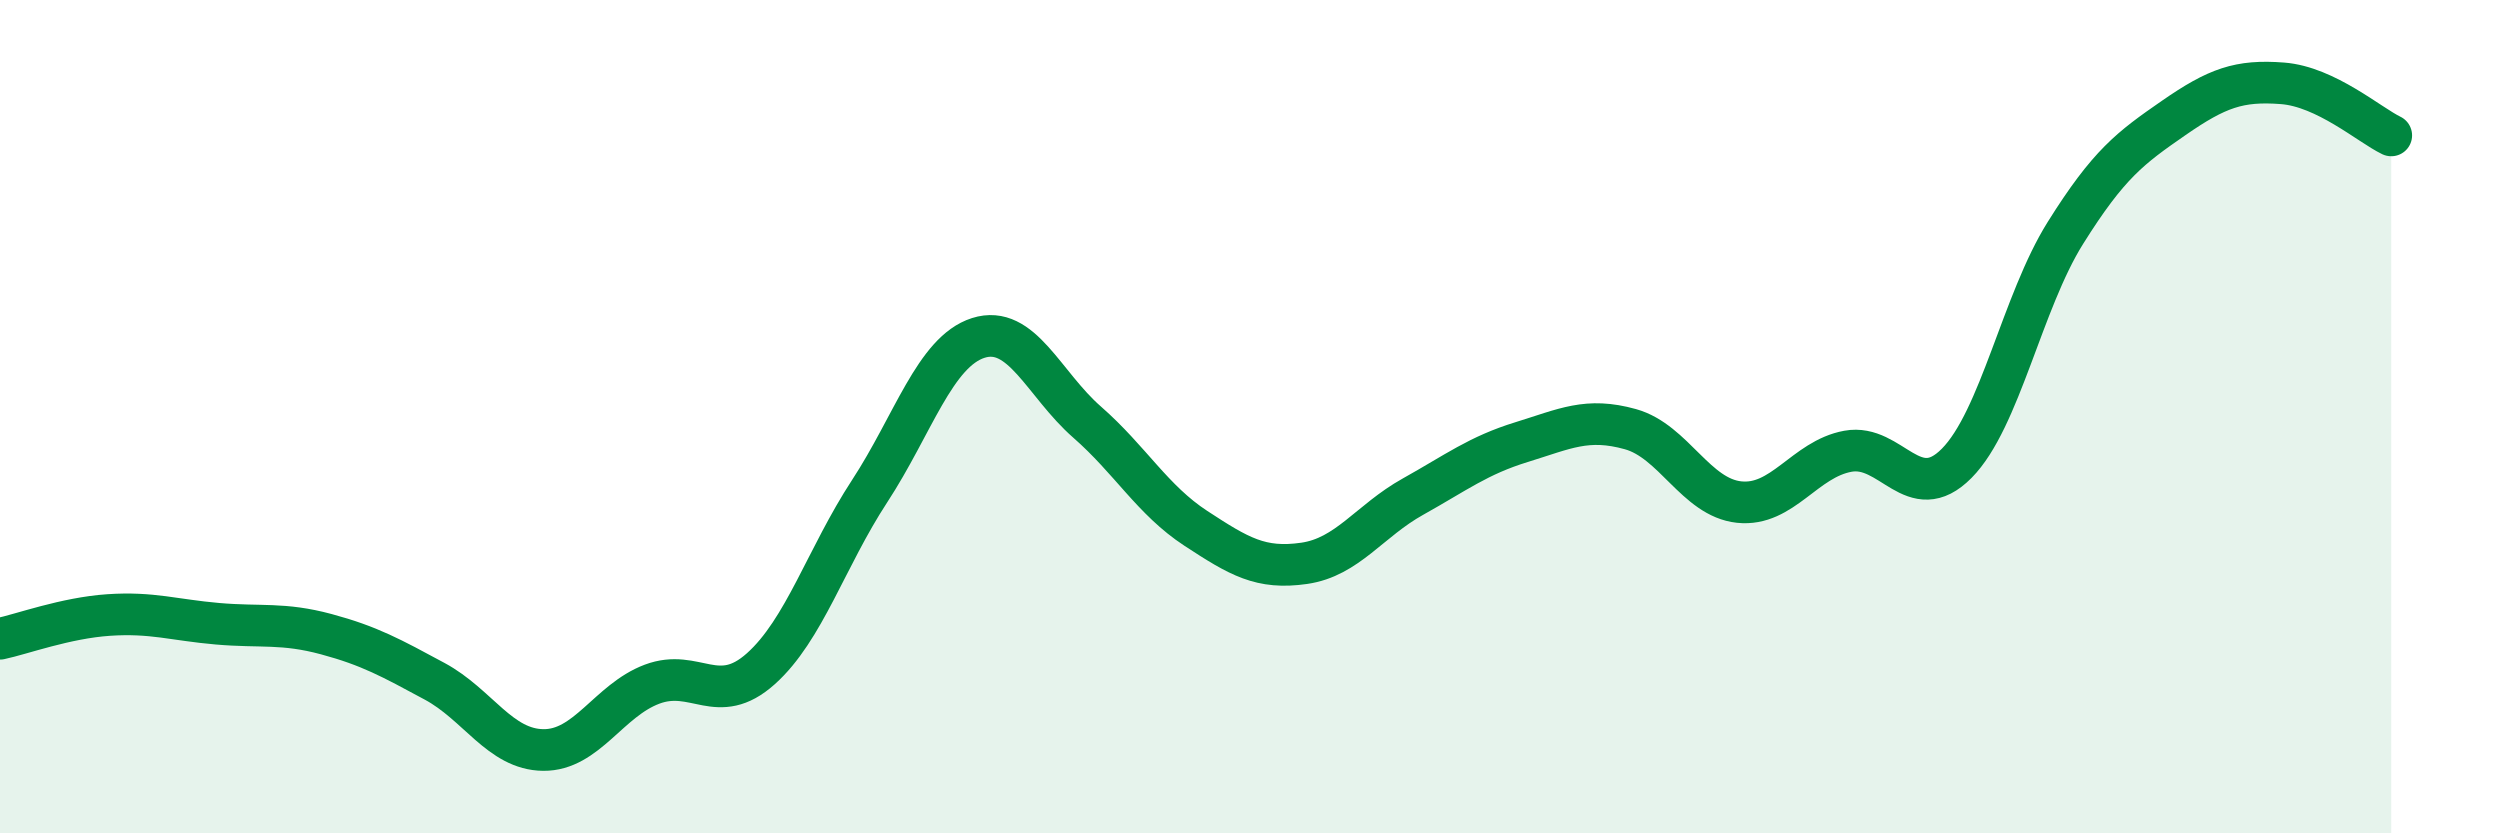 
    <svg width="60" height="20" viewBox="0 0 60 20" xmlns="http://www.w3.org/2000/svg">
      <path
        d="M 0,15.33 C 0.52,15.22 1.57,14.83 2.61,14.76 C 3.65,14.69 4.18,14.88 5.22,14.97 C 6.26,15.06 6.79,14.94 7.83,15.22 C 8.87,15.5 9.39,15.79 10.43,16.35 C 11.47,16.91 12,17.99 13.04,18 C 14.08,18.01 14.61,16.81 15.65,16.42 C 16.69,16.03 17.22,16.98 18.26,16.05 C 19.3,15.12 19.83,13.38 20.87,11.79 C 21.91,10.2 22.44,8.44 23.48,8.11 C 24.52,7.78 25.05,9.22 26.09,10.13 C 27.13,11.04 27.66,12 28.7,12.68 C 29.74,13.36 30.26,13.67 31.3,13.52 C 32.34,13.37 32.87,12.5 33.91,11.92 C 34.95,11.34 35.48,10.93 36.52,10.61 C 37.56,10.29 38.09,10.01 39.13,10.3 C 40.17,10.59 40.7,11.94 41.74,12.05 C 42.78,12.16 43.31,11.02 44.35,10.83 C 45.39,10.64 45.92,12.17 46.96,11.12 C 48,10.07 48.53,7.25 49.57,5.59 C 50.61,3.93 51.13,3.55 52.17,2.83 C 53.21,2.11 53.74,1.92 54.78,2 C 55.82,2.08 56.87,3 57.39,3.25L57.39 20L0 20Z"
        fill="#008740"
        opacity="0.1"
        stroke-linecap="round"
        stroke-linejoin="round"
      />
      <path
        d="M 0,15.33 C 0.52,15.22 1.57,14.83 2.61,14.76 C 3.65,14.69 4.18,14.88 5.22,14.97 C 6.26,15.06 6.79,14.94 7.83,15.22 C 8.87,15.5 9.39,15.79 10.43,16.35 C 11.47,16.91 12,17.99 13.04,18 C 14.08,18.01 14.61,16.81 15.65,16.42 C 16.69,16.03 17.22,16.98 18.26,16.05 C 19.3,15.12 19.83,13.38 20.87,11.79 C 21.91,10.2 22.44,8.44 23.48,8.11 C 24.52,7.78 25.05,9.22 26.09,10.13 C 27.13,11.04 27.66,12 28.7,12.68 C 29.74,13.36 30.26,13.67 31.3,13.52 C 32.34,13.37 32.87,12.5 33.91,11.92 C 34.95,11.34 35.48,10.93 36.52,10.61 C 37.56,10.29 38.09,10.01 39.13,10.3 C 40.17,10.59 40.7,11.94 41.74,12.05 C 42.78,12.16 43.31,11.02 44.35,10.83 C 45.39,10.64 45.92,12.17 46.96,11.12 C 48,10.07 48.53,7.25 49.57,5.59 C 50.61,3.93 51.13,3.55 52.17,2.83 C 53.21,2.11 53.74,1.92 54.78,2 C 55.82,2.08 56.87,3 57.39,3.25"
        stroke="#008740"
        stroke-width="1"
        fill="none"
        stroke-linecap="round"
        stroke-linejoin="round"
      />
    </svg>
  